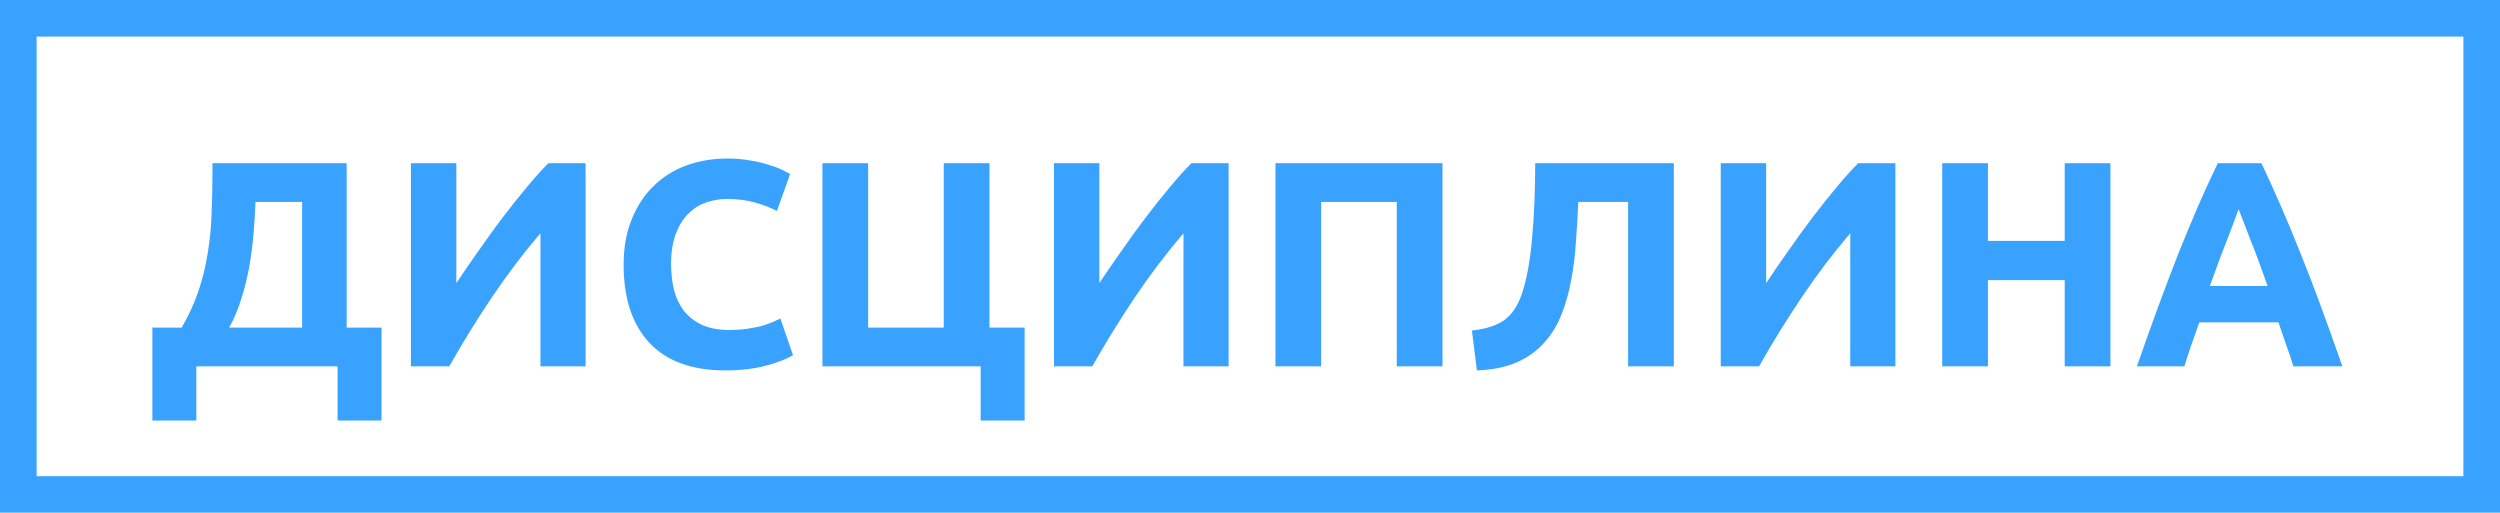 <?xml version="1.0" encoding="UTF-8"?> <svg xmlns="http://www.w3.org/2000/svg" width="273" height="56" viewBox="0 0 273 56" fill="none"> <path d="M16.64 35.776H19.84C20.629 34.411 21.248 33.056 21.696 31.712C22.144 30.368 22.475 29.003 22.688 27.616C22.923 26.229 23.061 24.8 23.104 23.328C23.168 21.856 23.2 20.309 23.2 18.688V17.824H37.856V35.776H41.664V45.92H36.864V40H21.44V45.92H16.64V35.776ZM27.904 22.048C27.861 23.2 27.787 24.384 27.68 25.6C27.573 26.816 27.413 28.021 27.2 29.216C26.987 30.389 26.699 31.541 26.336 32.672C25.995 33.781 25.557 34.816 25.024 35.776H32.992V22.048H27.904ZM44.873 40V17.824H49.833V30.912C50.6 29.76 51.422 28.565 52.297 27.328C53.171 26.069 54.046 24.864 54.92 23.712C55.816 22.539 56.691 21.44 57.544 20.416C58.398 19.392 59.176 18.528 59.88 17.824H63.944V40H59.017V25.472C57.139 27.669 55.368 30.005 53.705 32.48C52.041 34.955 50.494 37.461 49.065 40H44.873ZM79.172 40.448C75.567 40.448 72.815 39.445 70.916 37.44C69.039 35.435 68.1 32.587 68.1 28.896C68.1 27.061 68.388 25.429 68.964 24C69.54 22.549 70.329 21.333 71.332 20.352C72.335 19.349 73.529 18.592 74.916 18.08C76.303 17.568 77.807 17.312 79.428 17.312C80.367 17.312 81.22 17.387 81.988 17.536C82.756 17.664 83.428 17.824 84.004 18.016C84.58 18.187 85.06 18.368 85.444 18.56C85.828 18.752 86.105 18.901 86.276 19.008L84.836 23.04C84.153 22.677 83.353 22.368 82.436 22.112C81.54 21.856 80.516 21.728 79.364 21.728C78.596 21.728 77.839 21.856 77.092 22.112C76.367 22.368 75.716 22.784 75.14 23.36C74.585 23.915 74.137 24.64 73.796 25.536C73.455 26.432 73.284 27.52 73.284 28.8C73.284 29.824 73.391 30.784 73.604 31.68C73.839 32.555 74.201 33.312 74.692 33.952C75.204 34.592 75.865 35.104 76.676 35.488C77.487 35.851 78.468 36.032 79.62 36.032C80.345 36.032 80.996 35.989 81.572 35.904C82.148 35.819 82.66 35.723 83.108 35.616C83.556 35.488 83.951 35.349 84.292 35.2C84.633 35.051 84.943 34.912 85.22 34.784L86.596 38.784C85.892 39.211 84.9 39.595 83.62 39.936C82.34 40.277 80.857 40.448 79.172 40.448ZM108.05 35.776H111.89V45.92H107.09V40H89.81V17.824H94.802V35.776H103.058V17.824H108.05V35.776ZM115.091 40V17.824H120.051V30.912C120.819 29.76 121.641 28.565 122.515 27.328C123.39 26.069 124.265 24.864 125.139 23.712C126.035 22.539 126.91 21.44 127.763 20.416C128.617 19.392 129.395 18.528 130.099 17.824H134.163V40H129.235V25.472C127.358 27.669 125.587 30.005 123.923 32.48C122.259 34.955 120.713 37.461 119.283 40H115.091ZM157.519 17.824V40H152.527V22.048H144.271V40H139.279V17.824H157.519ZM172.35 22.048C172.286 23.477 172.2 24.917 172.094 26.368C172.008 27.797 171.838 29.184 171.582 30.528C171.347 31.872 170.995 33.131 170.526 34.304C170.078 35.477 169.448 36.512 168.638 37.408C167.848 38.304 166.856 39.019 165.662 39.552C164.467 40.085 163.006 40.384 161.278 40.448L160.734 36.096C162.27 35.925 163.454 35.541 164.286 34.944C165.118 34.325 165.747 33.387 166.174 32.128C166.707 30.571 167.08 28.565 167.294 26.112C167.528 23.637 167.646 20.875 167.646 17.824H182.782V40H177.79V22.048H172.35ZM187.904 40V17.824H192.864V30.912C193.632 29.76 194.453 28.565 195.328 27.328C196.202 26.069 197.077 24.864 197.952 23.712C198.848 22.539 199.722 21.44 200.576 20.416C201.429 19.392 202.208 18.528 202.912 17.824H206.976V40H202.048V25.472C200.17 27.669 198.4 30.005 196.736 32.48C195.072 34.955 193.525 37.461 192.096 40H187.904ZM225.467 17.824H230.459V40H225.467V30.592H217.083V40H212.091V17.824H217.083V26.304H225.467V17.824ZM250.439 40C250.205 39.232 249.938 38.443 249.639 37.632C249.362 36.821 249.085 36.011 248.807 35.2H240.167C239.89 36.011 239.602 36.821 239.303 37.632C239.026 38.443 238.77 39.232 238.535 40H233.351C234.183 37.611 234.973 35.403 235.719 33.376C236.466 31.349 237.191 29.44 237.895 27.648C238.621 25.856 239.325 24.16 240.007 22.56C240.711 20.939 241.437 19.36 242.183 17.824H246.951C247.677 19.36 248.391 20.939 249.095 22.56C249.799 24.16 250.503 25.856 251.207 27.648C251.933 29.44 252.669 31.349 253.415 33.376C254.162 35.403 254.951 37.611 255.783 40H250.439ZM244.455 22.848C244.349 23.168 244.189 23.605 243.975 24.16C243.762 24.715 243.517 25.355 243.239 26.08C242.962 26.805 242.653 27.605 242.311 28.48C241.991 29.355 241.661 30.272 241.319 31.232H247.623C247.282 30.272 246.951 29.355 246.631 28.48C246.311 27.605 246.002 26.805 245.703 26.08C245.426 25.355 245.181 24.715 244.967 24.16C244.754 23.605 244.583 23.168 244.455 22.848Z" fill="#39A2FE"></path> <rect width="273" height="56" rx="2" stroke="#39A2FE" stroke-width="8" mask="url(#path-1-inside-1)"></rect> </svg> 